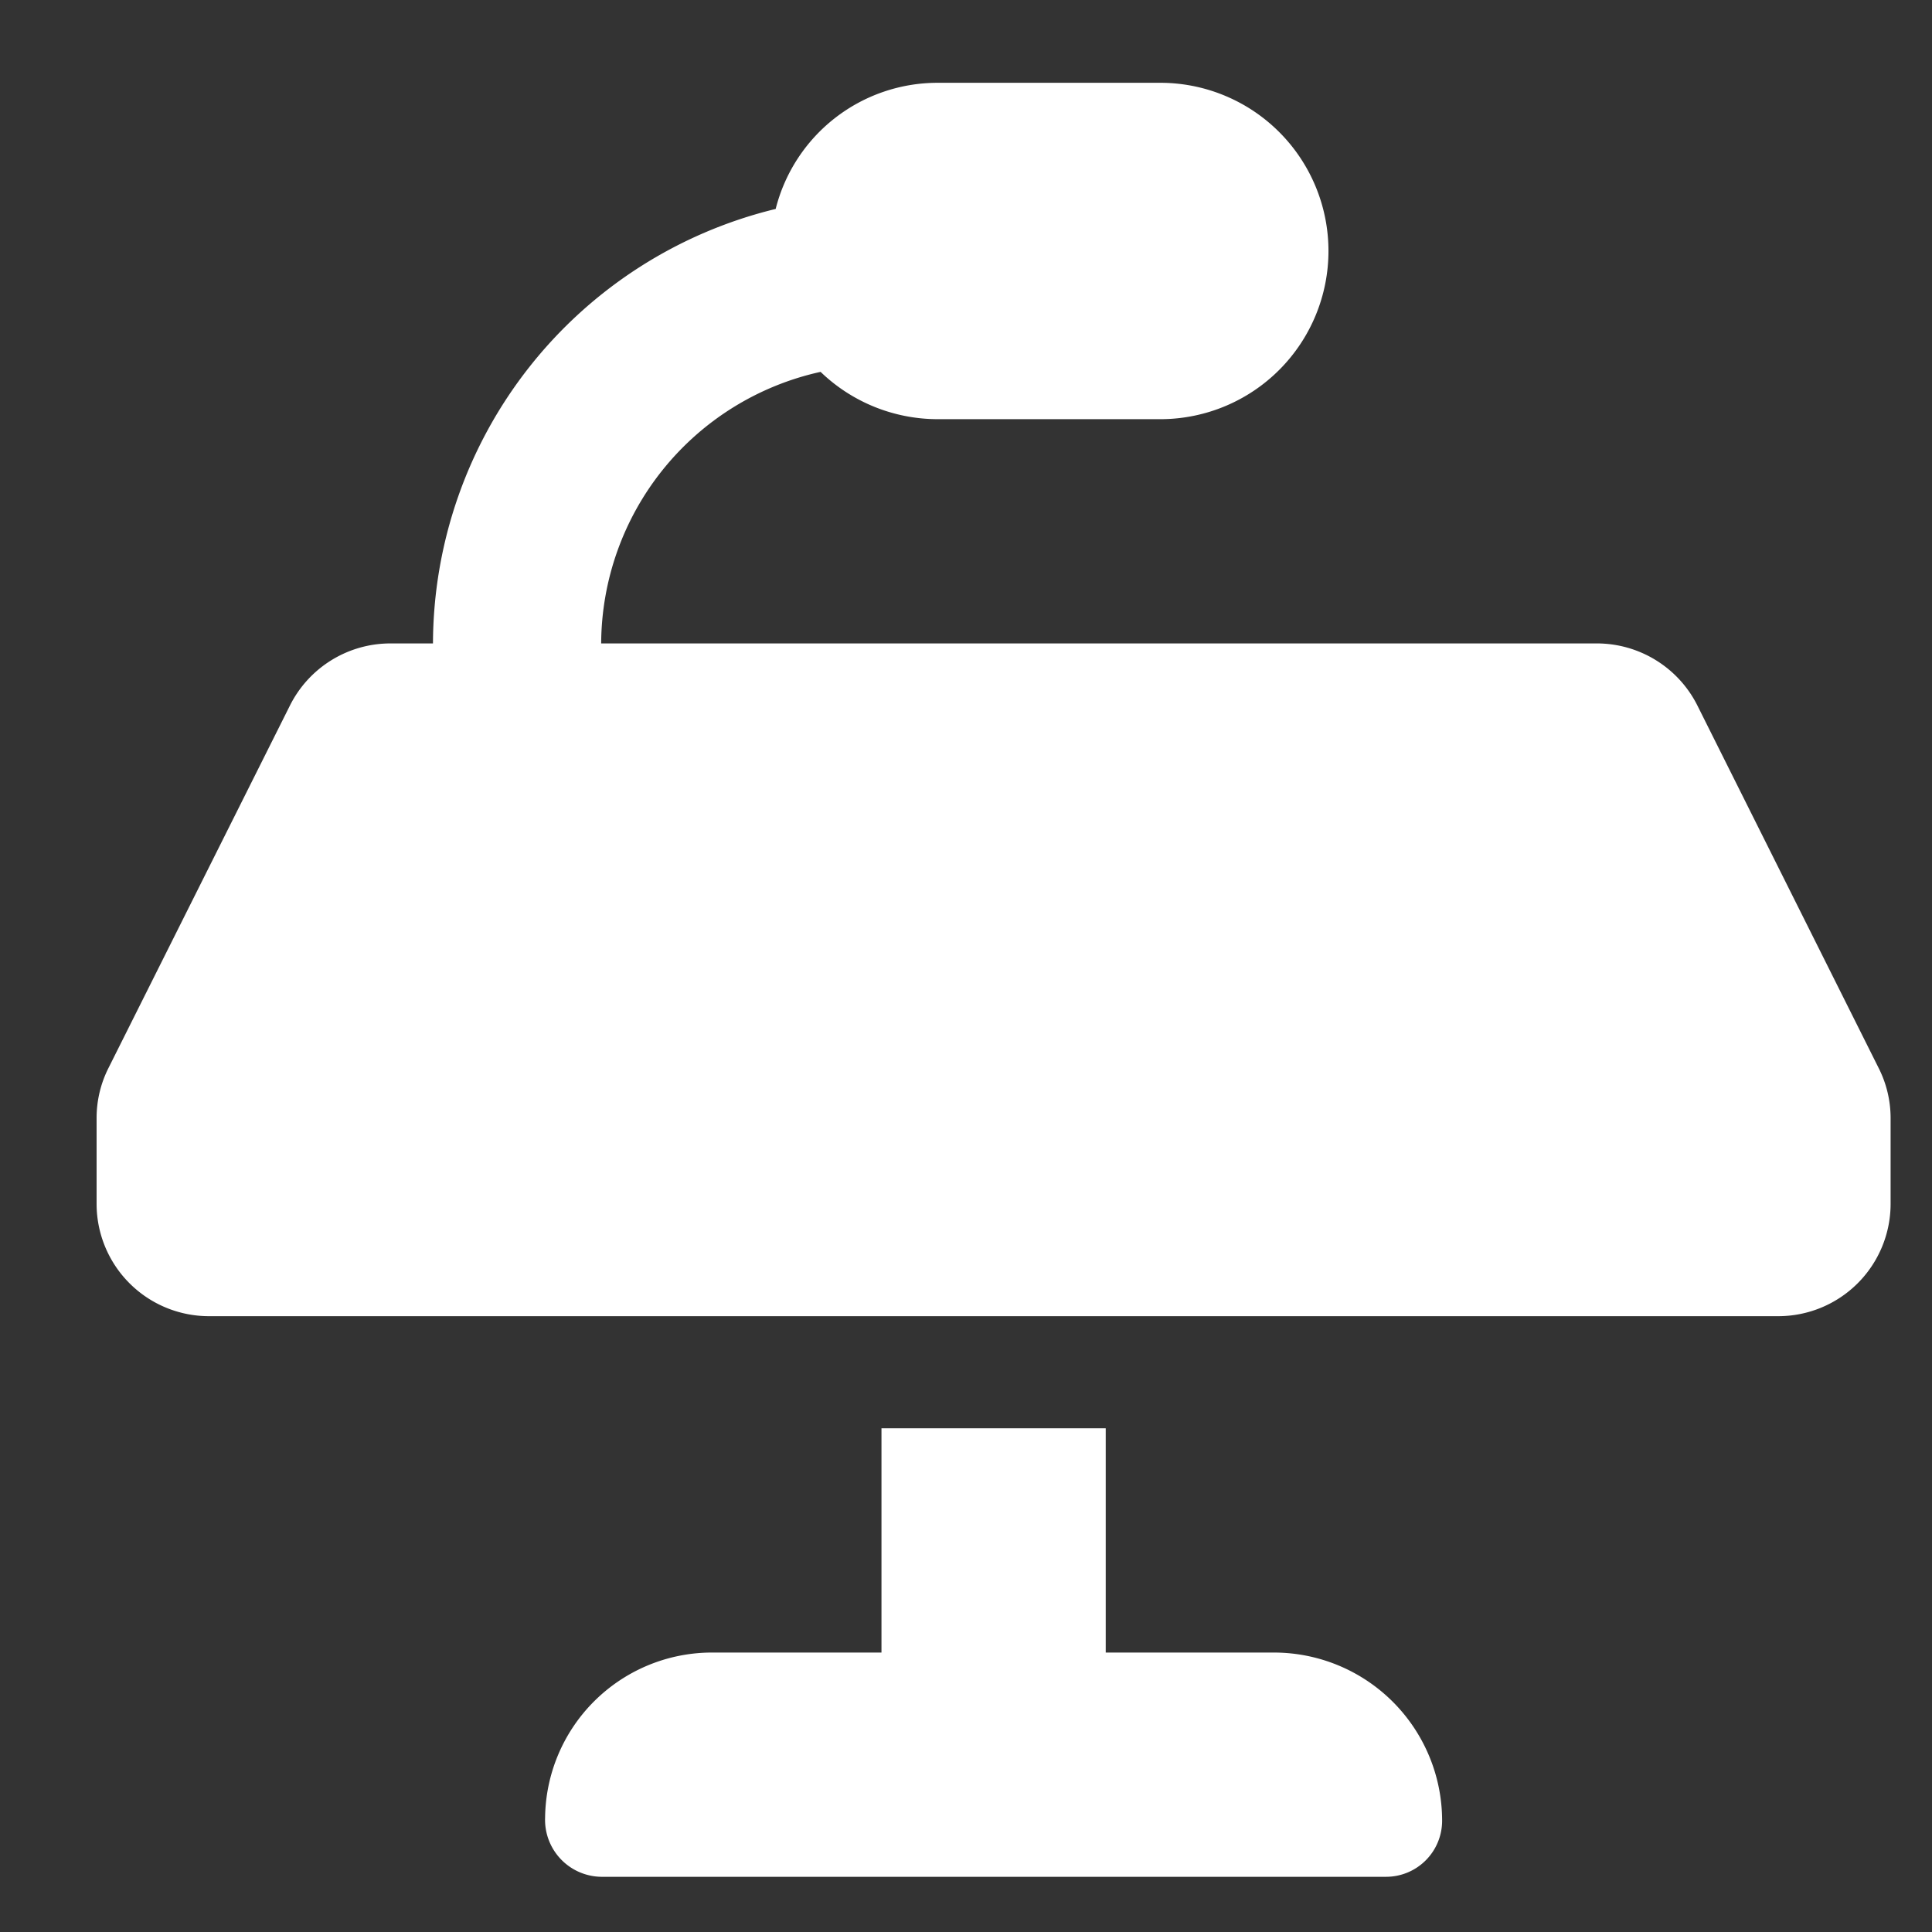 <svg xmlns="http://www.w3.org/2000/svg" xmlns:xlink="http://www.w3.org/1999/xlink" width="140" height="140" viewBox="0 0 140 140"><rect x="0" y="0" width="140" height="140" fill="#333333" stroke="none"/><defs><clipPath id="b"><rect width="140" height="140" /></clipPath></defs><g id="a" clip-path="url(#b)"><path d="M85.313,113.75H73.125V97.5H56.875v16.25H44.459A12.1,12.1,0,0,0,32.5,125.709,4.129,4.129,0,0,0,36.563,130H93.438a4.062,4.062,0,0,0,4.063-4.062A12.191,12.191,0,0,0,85.313,113.75ZM129.137,71.4,116.01,45.145a8.154,8.154,0,0,0-7.287-4.52H36.563a20.252,20.252,0,0,1,15.9-19.678,12.23,12.23,0,0,0,8.475,3.428h16.25A12.188,12.188,0,0,0,77.188,0H60.938a12.1,12.1,0,0,0-11.73,9.141A32.5,32.5,0,0,0,24.375,40.625h-3.11A8.147,8.147,0,0,0,14,45.145L.857,71.4A8.038,8.038,0,0,0,0,75.029V81.25a8.142,8.142,0,0,0,8.125,8.125h113.75A8.142,8.142,0,0,0,130,81.25V75.029A8.035,8.035,0,0,0,129.137,71.4Z" transform="translate(7 6)" fill="#fff" /></g></svg>